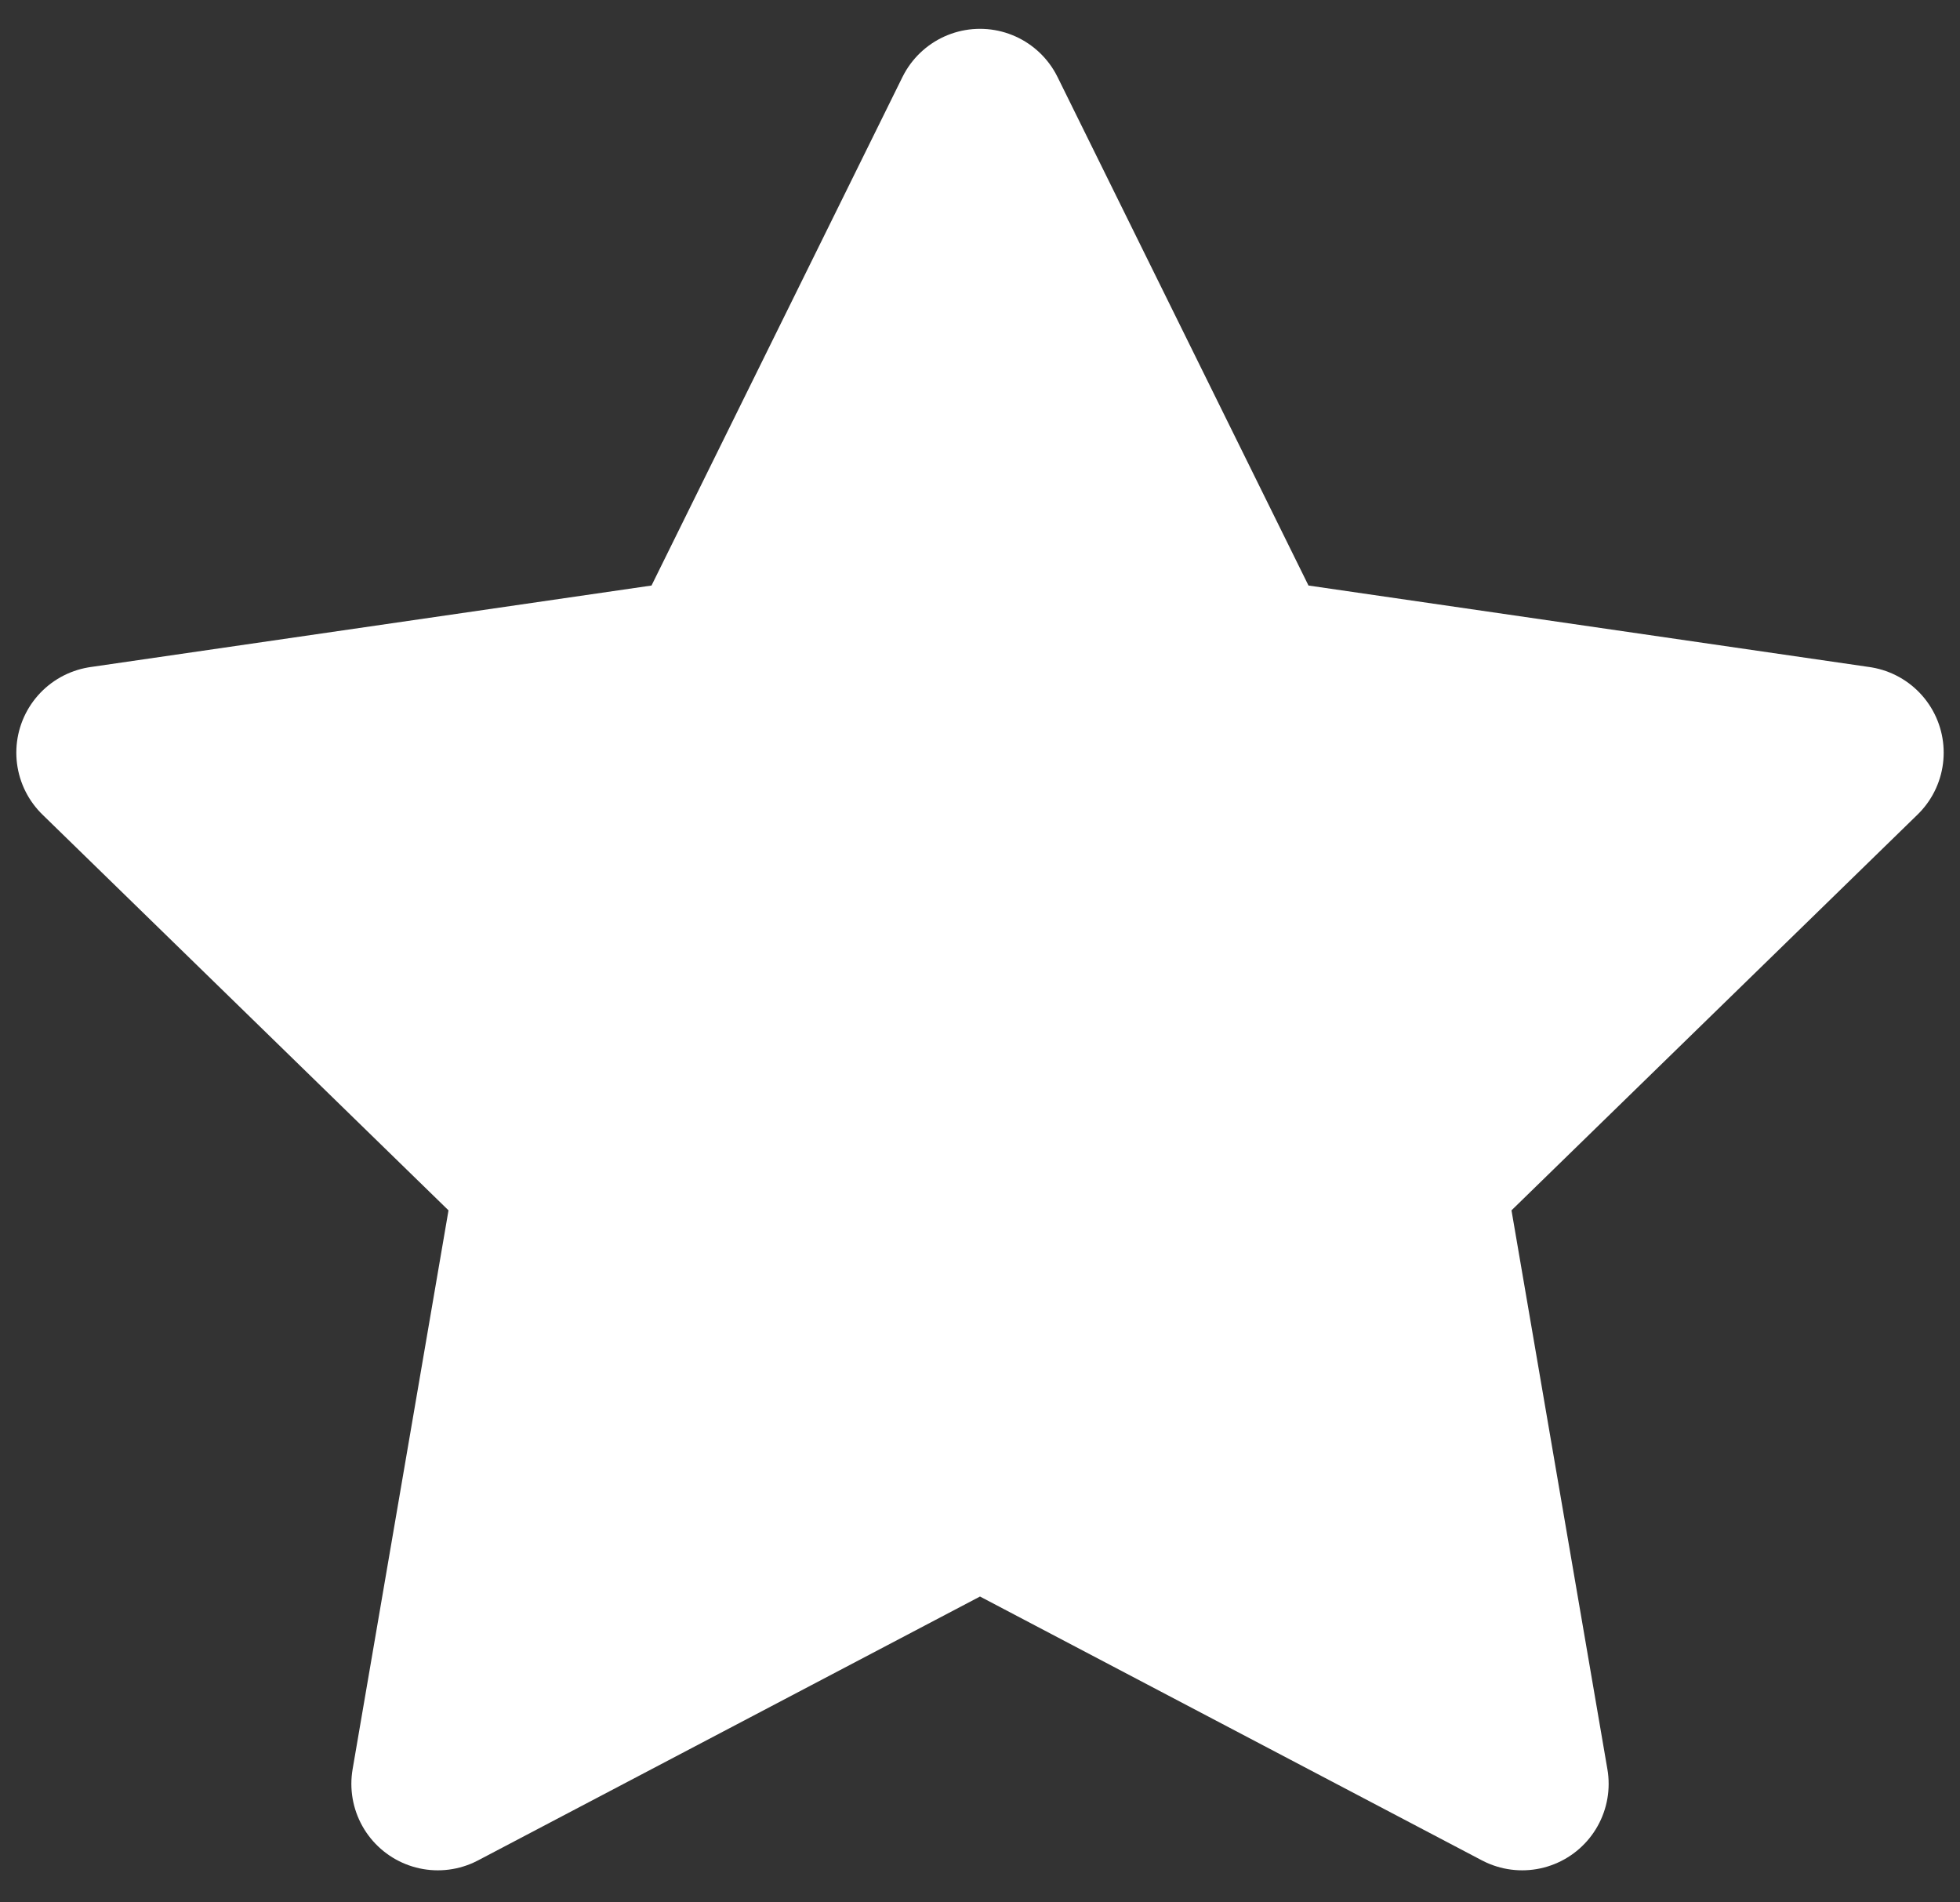 <svg width="34" height="33" viewBox="0 0 34 33" xmlns="http://www.w3.org/2000/svg">
    <rect x="0" y="0" width="34" height="33" fill="#333333" stroke="none"/>
    <defs>
        <clipPath id="0yqwj0wfha">
            <path d="M1440 0v1954H0V0h1440z"/>
        </clipPath>
        <clipPath id="ilxfbziveb">
            <path d="M1440 0v750H0V0h1440z"/>
        </clipPath>
        <clipPath id="7un2op2gsc">
            <path d="m16 0 4.702 9.528 10.515 1.528-7.609 7.416 1.797 10.472L16 24l-9.405 4.944 1.797-10.472-7.609-7.416 10.515-1.528L16 0z"/>
        </clipPath>
    </defs>
    <g clip-path="url(#0yqwj0wfha)" transform="translate(-201 -644)">
        <g clip-path="url(#ilxfbziveb)">
            <path stroke="#FFF" stroke-width="3" fill="none" stroke-linejoin="round" d="m218 670-9.405 4.944 1.797-10.472-7.609-7.416 10.515-1.528L218 646l4.702 9.528 10.515 1.528-7.609 7.416 1.797 10.472L218 670z"/>
            <g clip-path="url(#7un2op2gsc)" transform="translate(202 646)">
                <path fill="#FFF" d="M.783 0h30.434v28.944H.783V0z"/>
            </g>
        </g>
    </g>
</svg>
